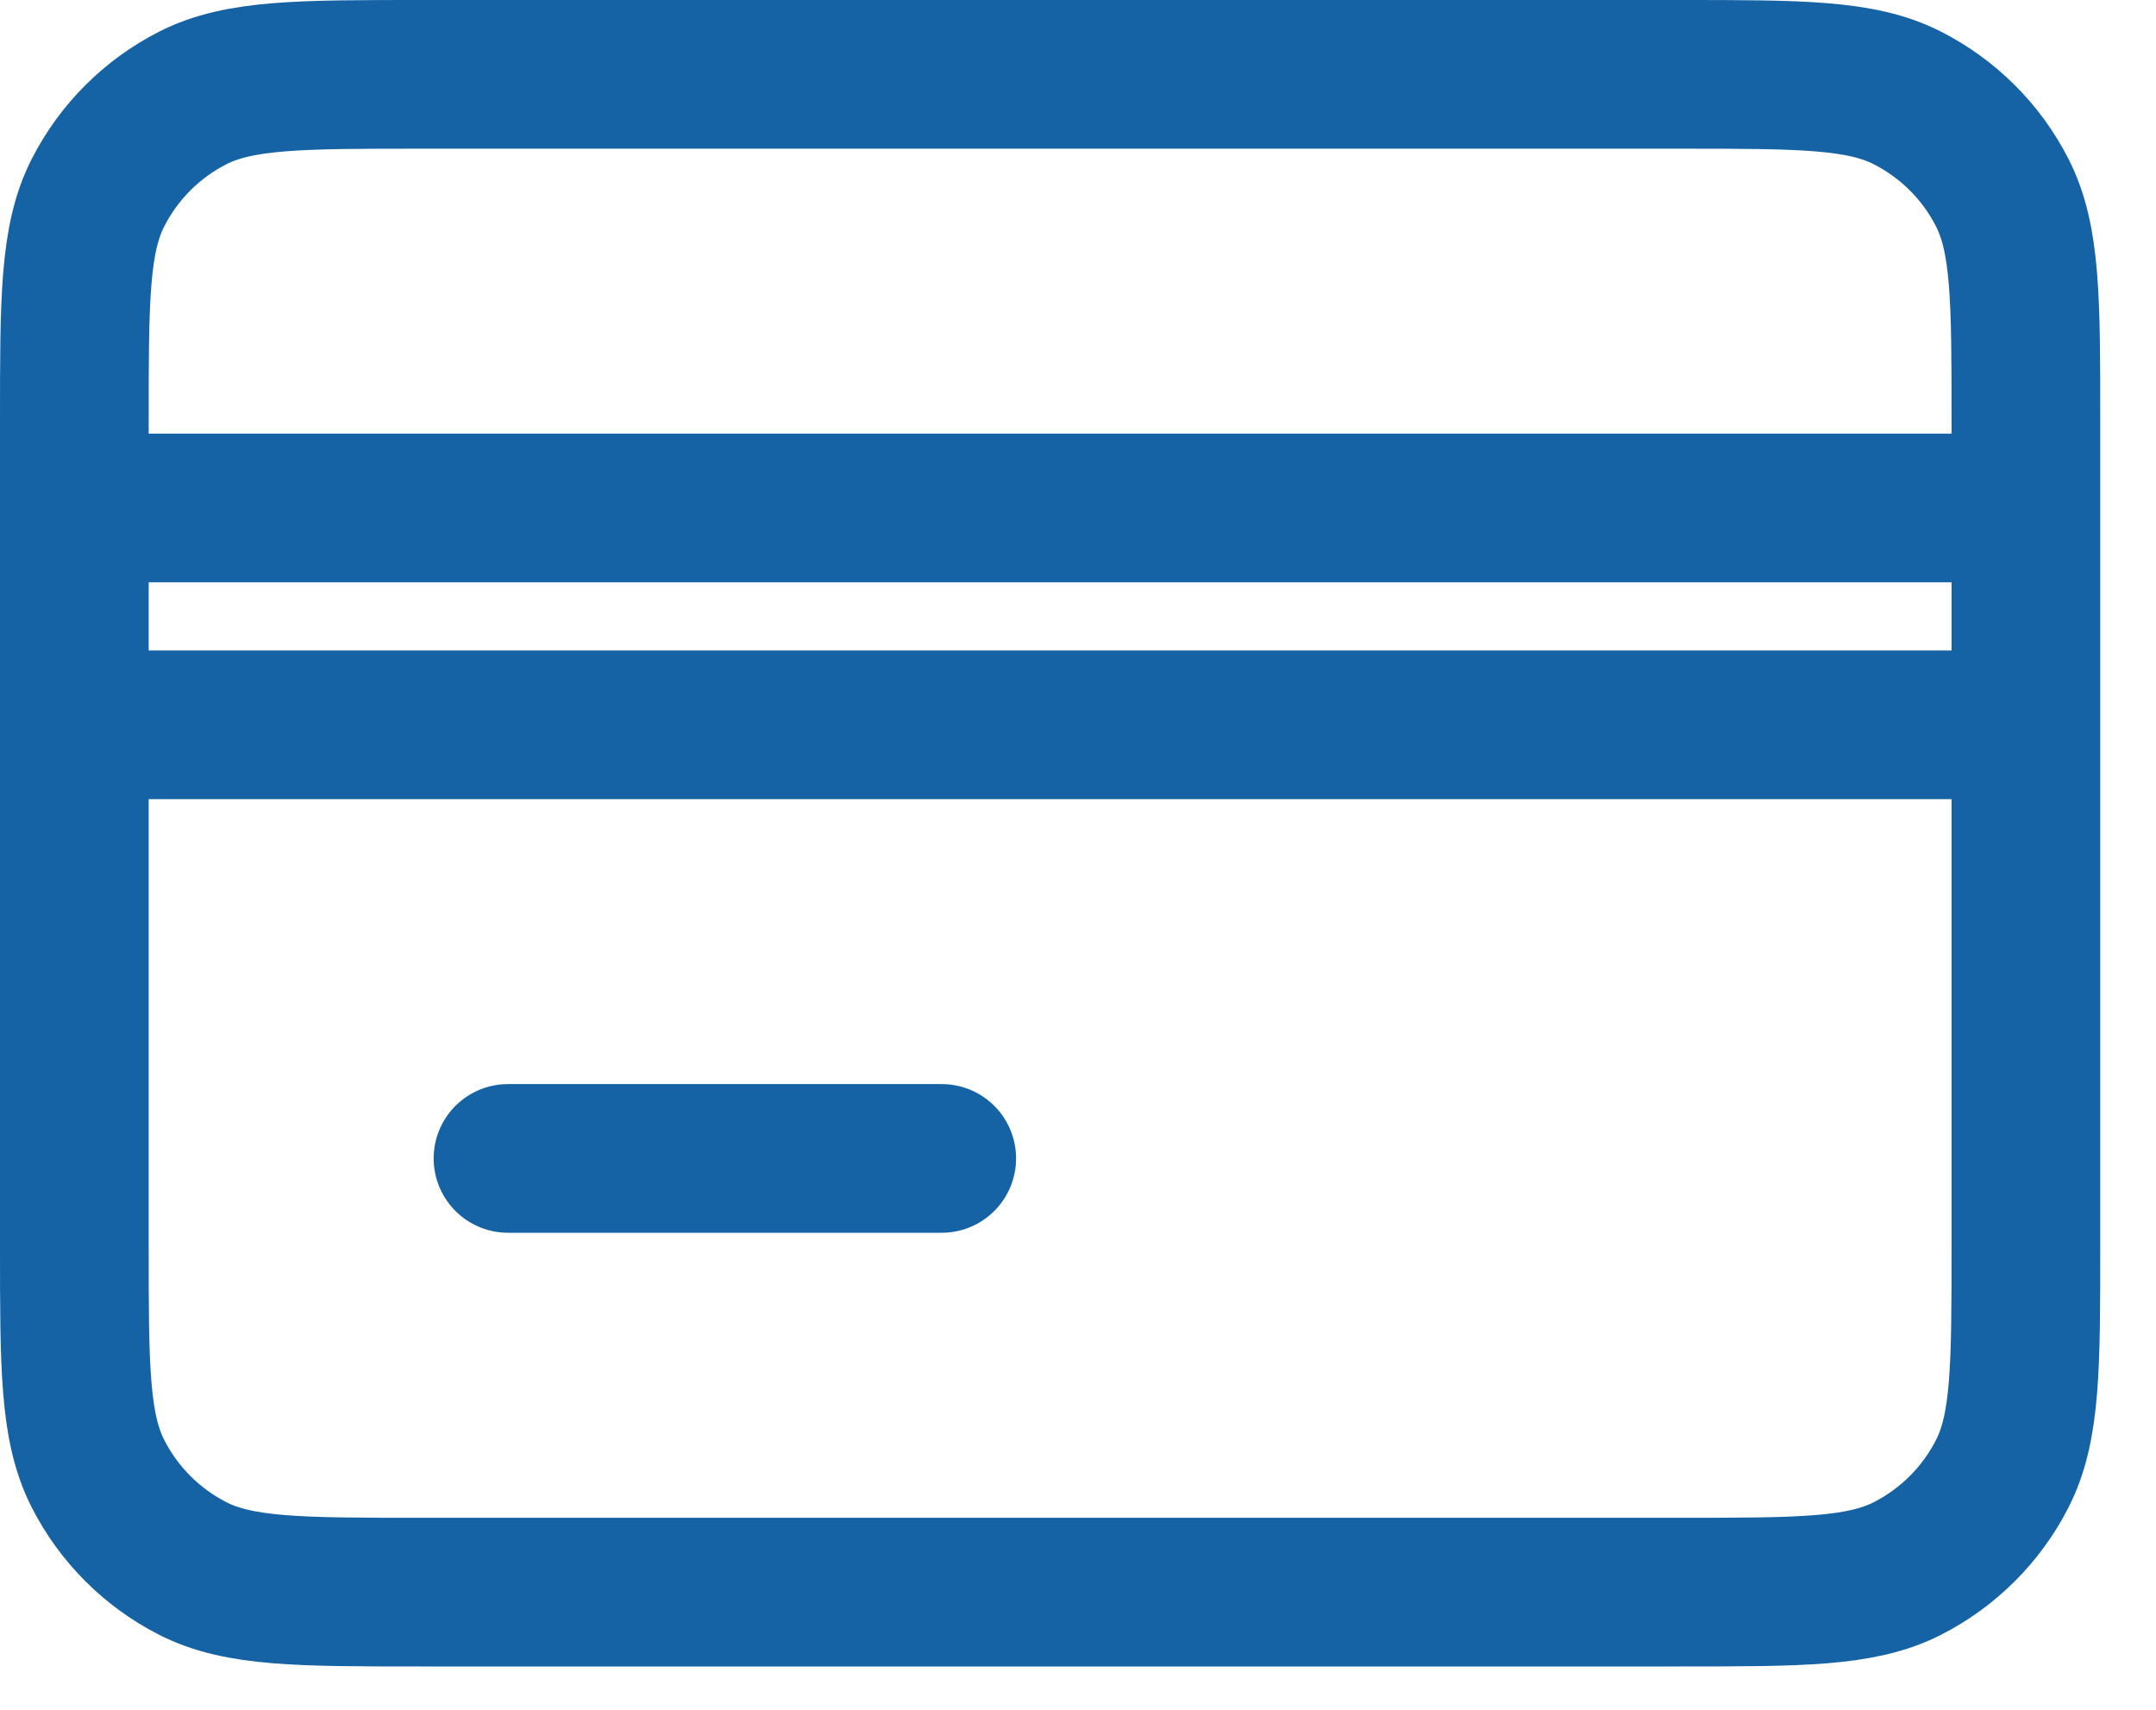 <?xml version="1.0" encoding="utf-8"?>
<svg xmlns="http://www.w3.org/2000/svg" fill="none" height="100%" overflow="visible" preserveAspectRatio="none" style="display: block;" viewBox="0 0 29 23" width="100%">
<path d="M1 9.75V16.75C1 18.384 1 19.2 1.318 19.824C1.598 20.373 2.043 20.819 2.592 21.099C3.216 21.417 4.032 21.417 5.662 21.417H22.588C24.218 21.417 25.033 21.417 25.657 21.099C26.205 20.819 26.653 20.373 26.932 19.824C27.25 19.201 27.25 18.386 27.25 16.755V9.75M1 9.75V6.833M1 9.75H27.25M1 6.833V5.667C1 4.033 1 3.216 1.318 2.592C1.598 2.043 2.043 1.598 2.592 1.318C3.216 1 4.033 1 5.667 1H22.584C24.217 1 25.033 1 25.657 1.318C26.205 1.598 26.653 2.043 26.932 2.592C27.25 3.216 27.25 4.032 27.25 5.662V6.833M1 6.833H27.25M6.833 15.583H12.667M27.25 9.75V6.833" id="Vector" stroke="#1563A5" stroke-linecap="round" stroke-linejoin="round" stroke-width="2"/>
</svg>